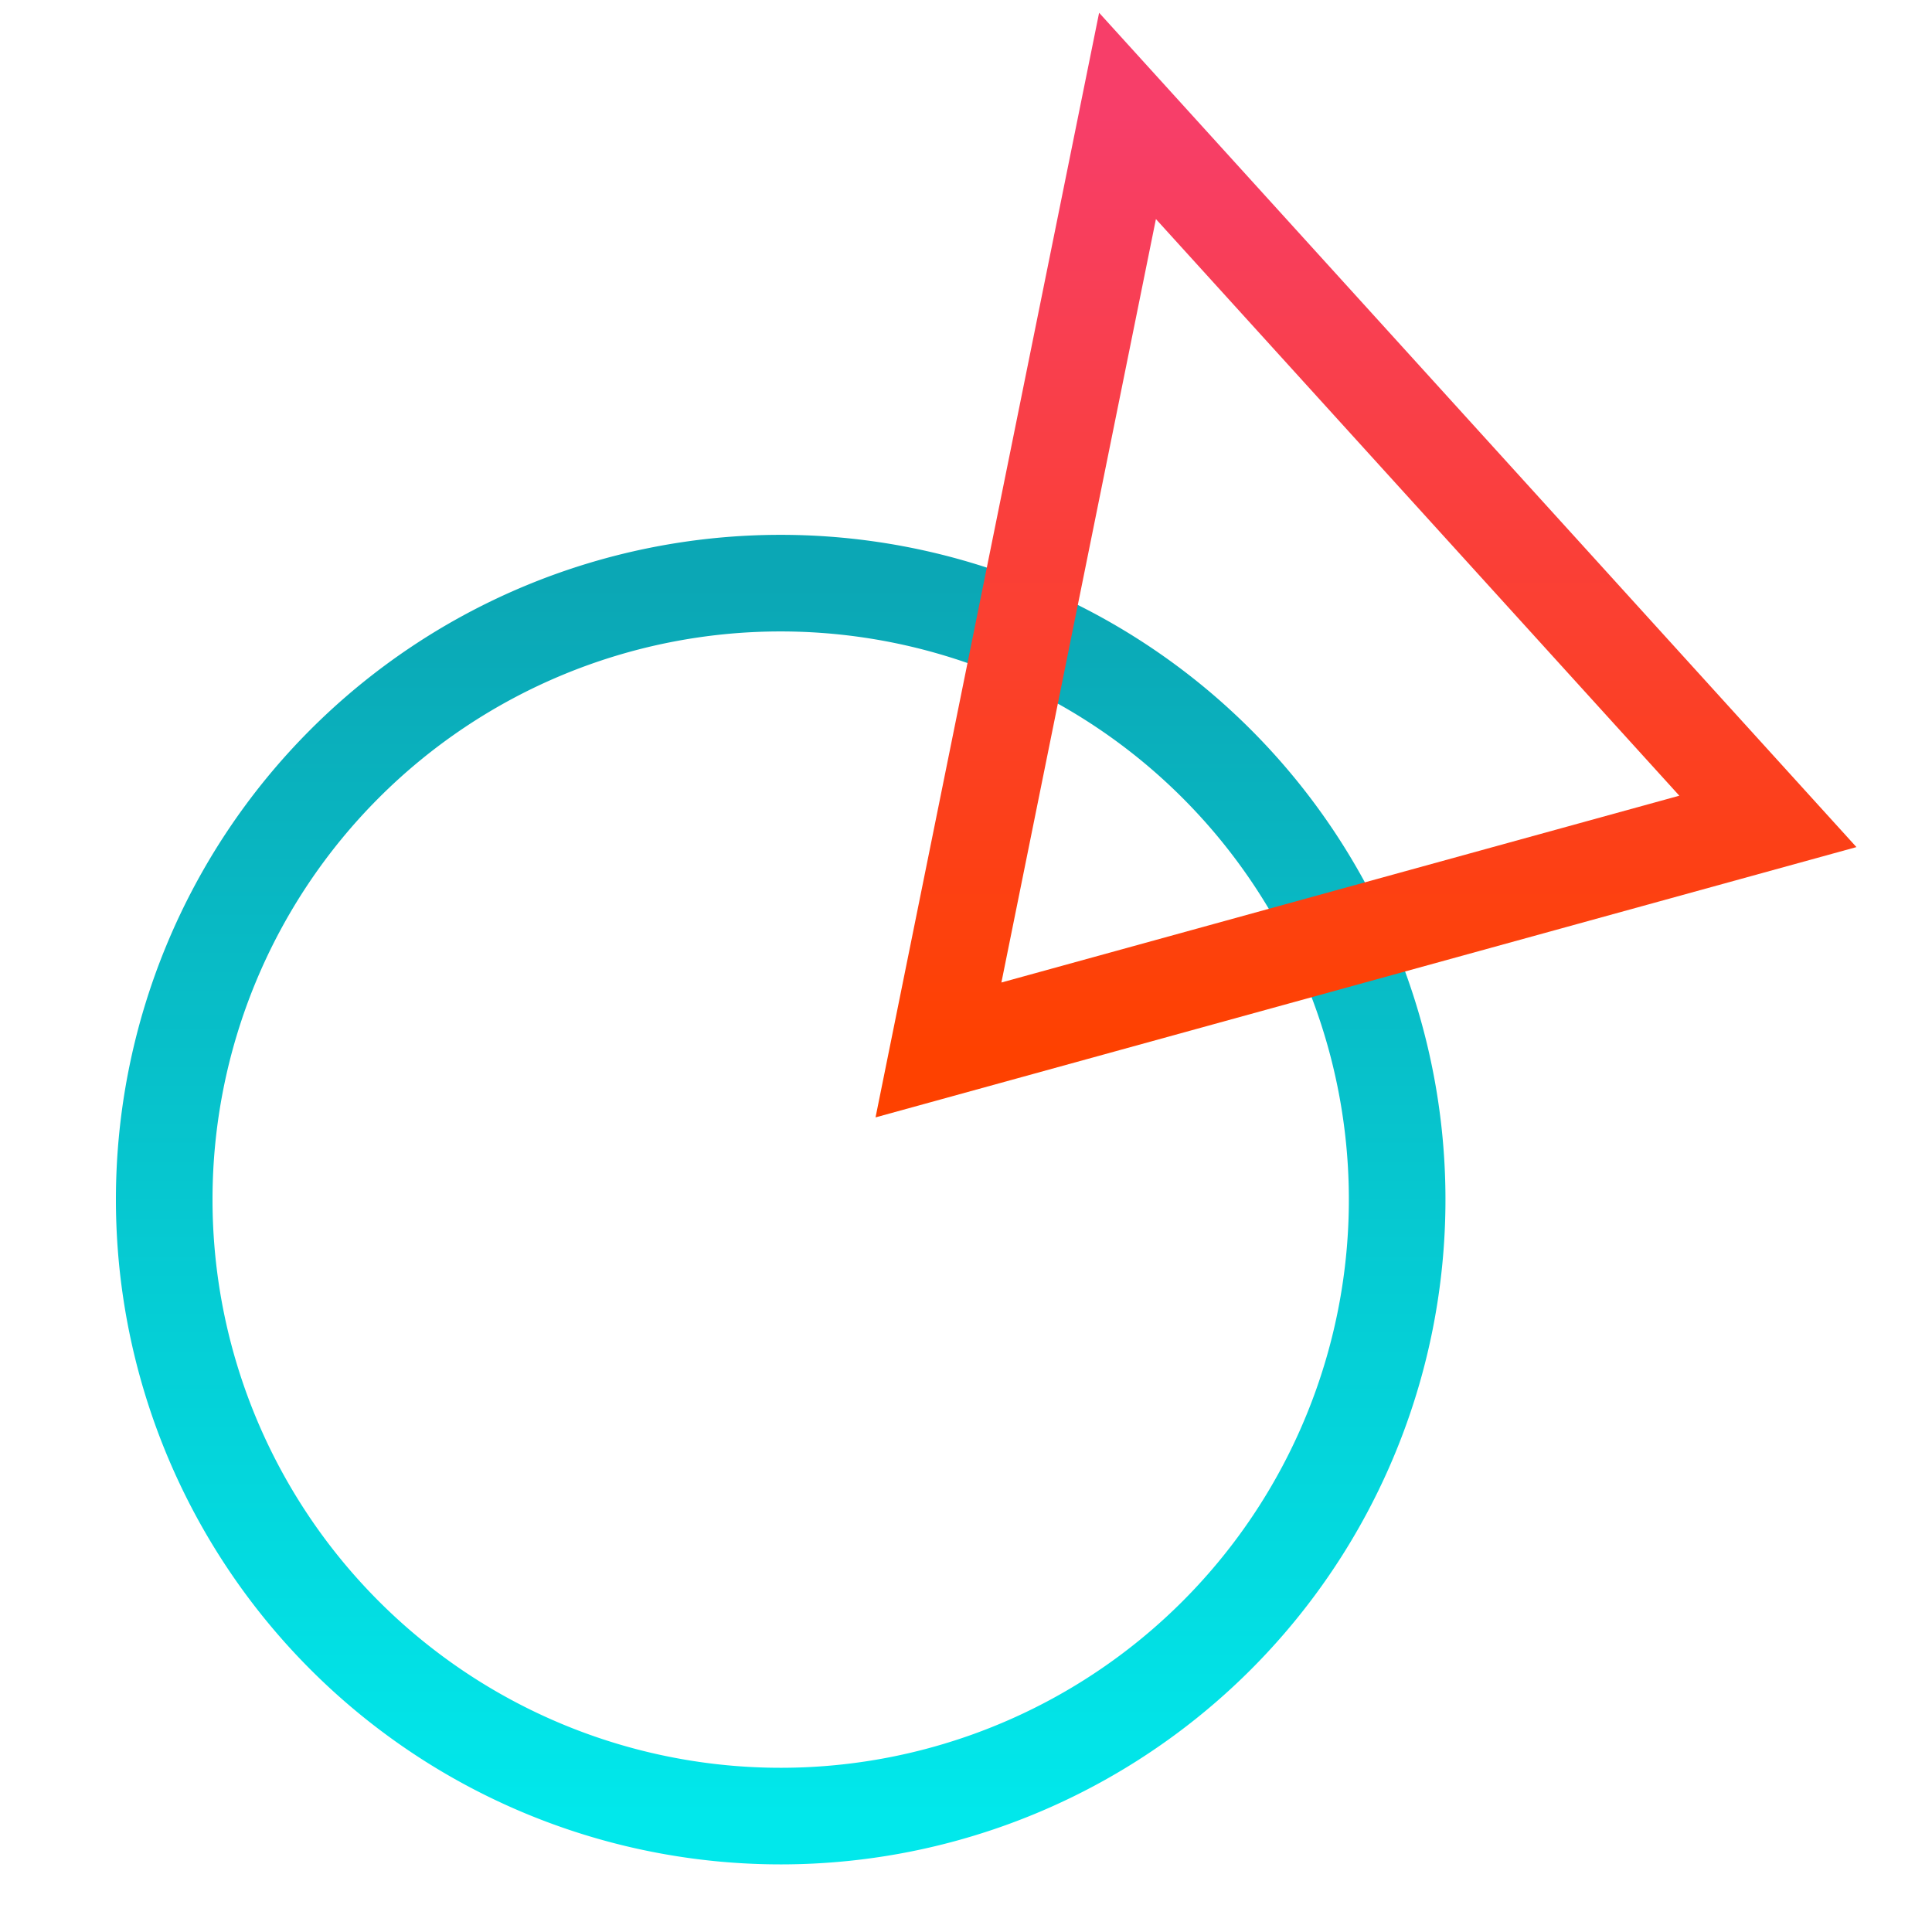 <?xml version="1.0" encoding="UTF-8"?> <svg xmlns="http://www.w3.org/2000/svg" xmlns:xlink="http://www.w3.org/1999/xlink" width="200" height="200" viewBox="0 0 200 200">  <defs> <style> .cls-1, .cls-2 { fill: none; stroke-width: 10px; fill-rule: evenodd; } .cls-1 { stroke: url(#linear-gradient); } .cls-2 { stroke: url(#linear-gradient-2); } </style> <linearGradient id="linear-gradient" x1="1398.765" y1="1126" x2="1398.765" y2="998.375" gradientUnits="userSpaceOnUse"> <stop offset="0" stop-color="#01e8eb"></stop> <stop offset="1" stop-color="#0ba7b5"></stop> </linearGradient> <linearGradient id="linear-gradient-2" x1="1458.08" y1="1046.69" x2="1458.08" y2="950" gradientUnits="userSpaceOnUse"> <stop offset="0" stop-color="#fe4100"></stop> <stop offset="1" stop-color="#f73e69"></stop> </linearGradient> </defs> <g id="Artboard_1" data-name="Artboard 1"> <path class="cls-1" d="M1398.77,998.367A63.817,63.817,0,1,1,1335,1062.18,63.8,63.8,0,0,1,1398.77,998.367Z" transform="translate(-1318 -938)"></path> <path id="Polygon_3" data-name="Polygon 3" class="cls-2" d="M1434.72,950l66.29,73.03-85.86,23.66Z" transform="translate(-1318 -938)"></path> </g> </svg> 